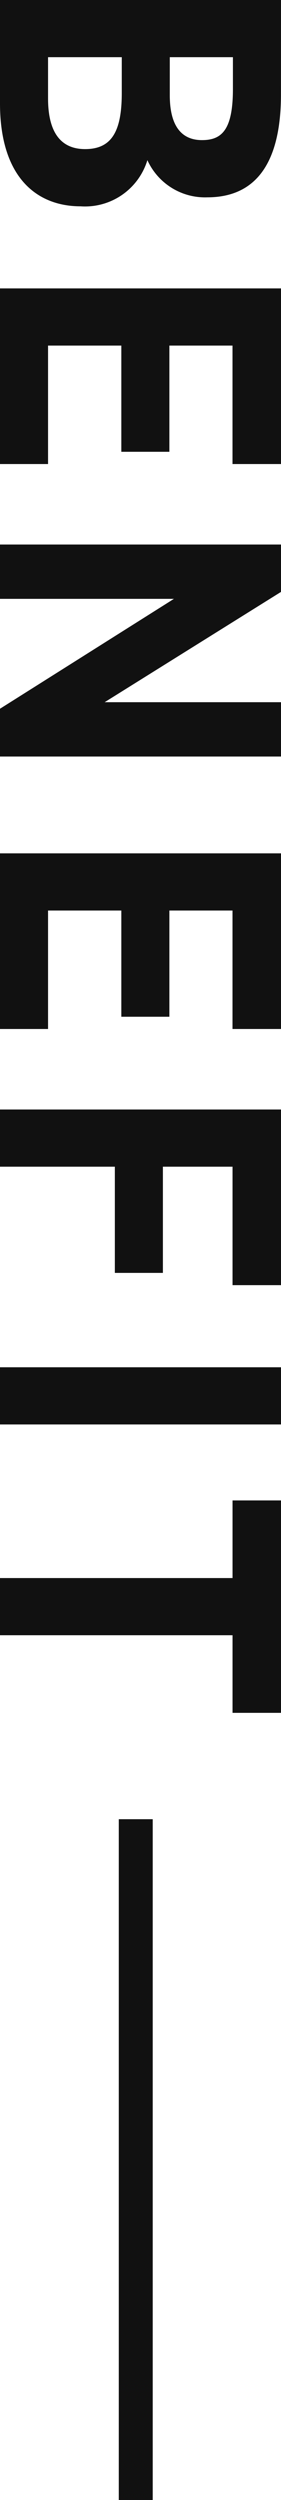 <svg xmlns="http://www.w3.org/2000/svg" width="33.12" height="293.764" viewBox="0 0 33.12 293.764"><g transform="translate(-71 -532.264)"><path d="M3.264-33.12V0H15.408c8.736,0,12.1-4.368,12.1-9.5a7.687,7.687,0,0,0-5.424-7.872,7.461,7.461,0,0,0,4.368-7.056c0-5.9-4.272-8.688-12.1-8.688Zm6.72,18.768h4.224c4.512,0,6.576,1.2,6.576,4.32,0,2.832-1.92,4.368-5.952,4.368H9.984Zm0-13.1h3.744c4.848,0,6,1.344,6,3.648,0,2.352-1.584,3.792-5.28,3.792H9.984ZM37.152-33.12V0h20.64V-5.664H43.872V-14.3h12.48v-5.664H43.872v-7.44h13.92V-33.12Zm48.624,0v20.784L72.816-33.12H67.248V0h6.384V-20.5L86.544,0H92.16V-33.12Zm17.76,0V0h20.64V-5.664h-13.92V-14.3h12.48v-5.664h-12.48v-7.44h13.92V-33.12Zm30.1,0V0h6.72V-13.536h12.48V-19.2h-12.48v-8.208h13.92V-33.12Zm37.008,0h-6.72V0h6.72Zm8.928,0v5.712h9.12V0h6.72V-27.408h9.12V-33.12Z" transform="translate(71 529) rotate(90)" fill="#111"/><path d="M2,80H-2V0H2Z" transform="translate(87 746.028)" fill="#111"/></g></svg>